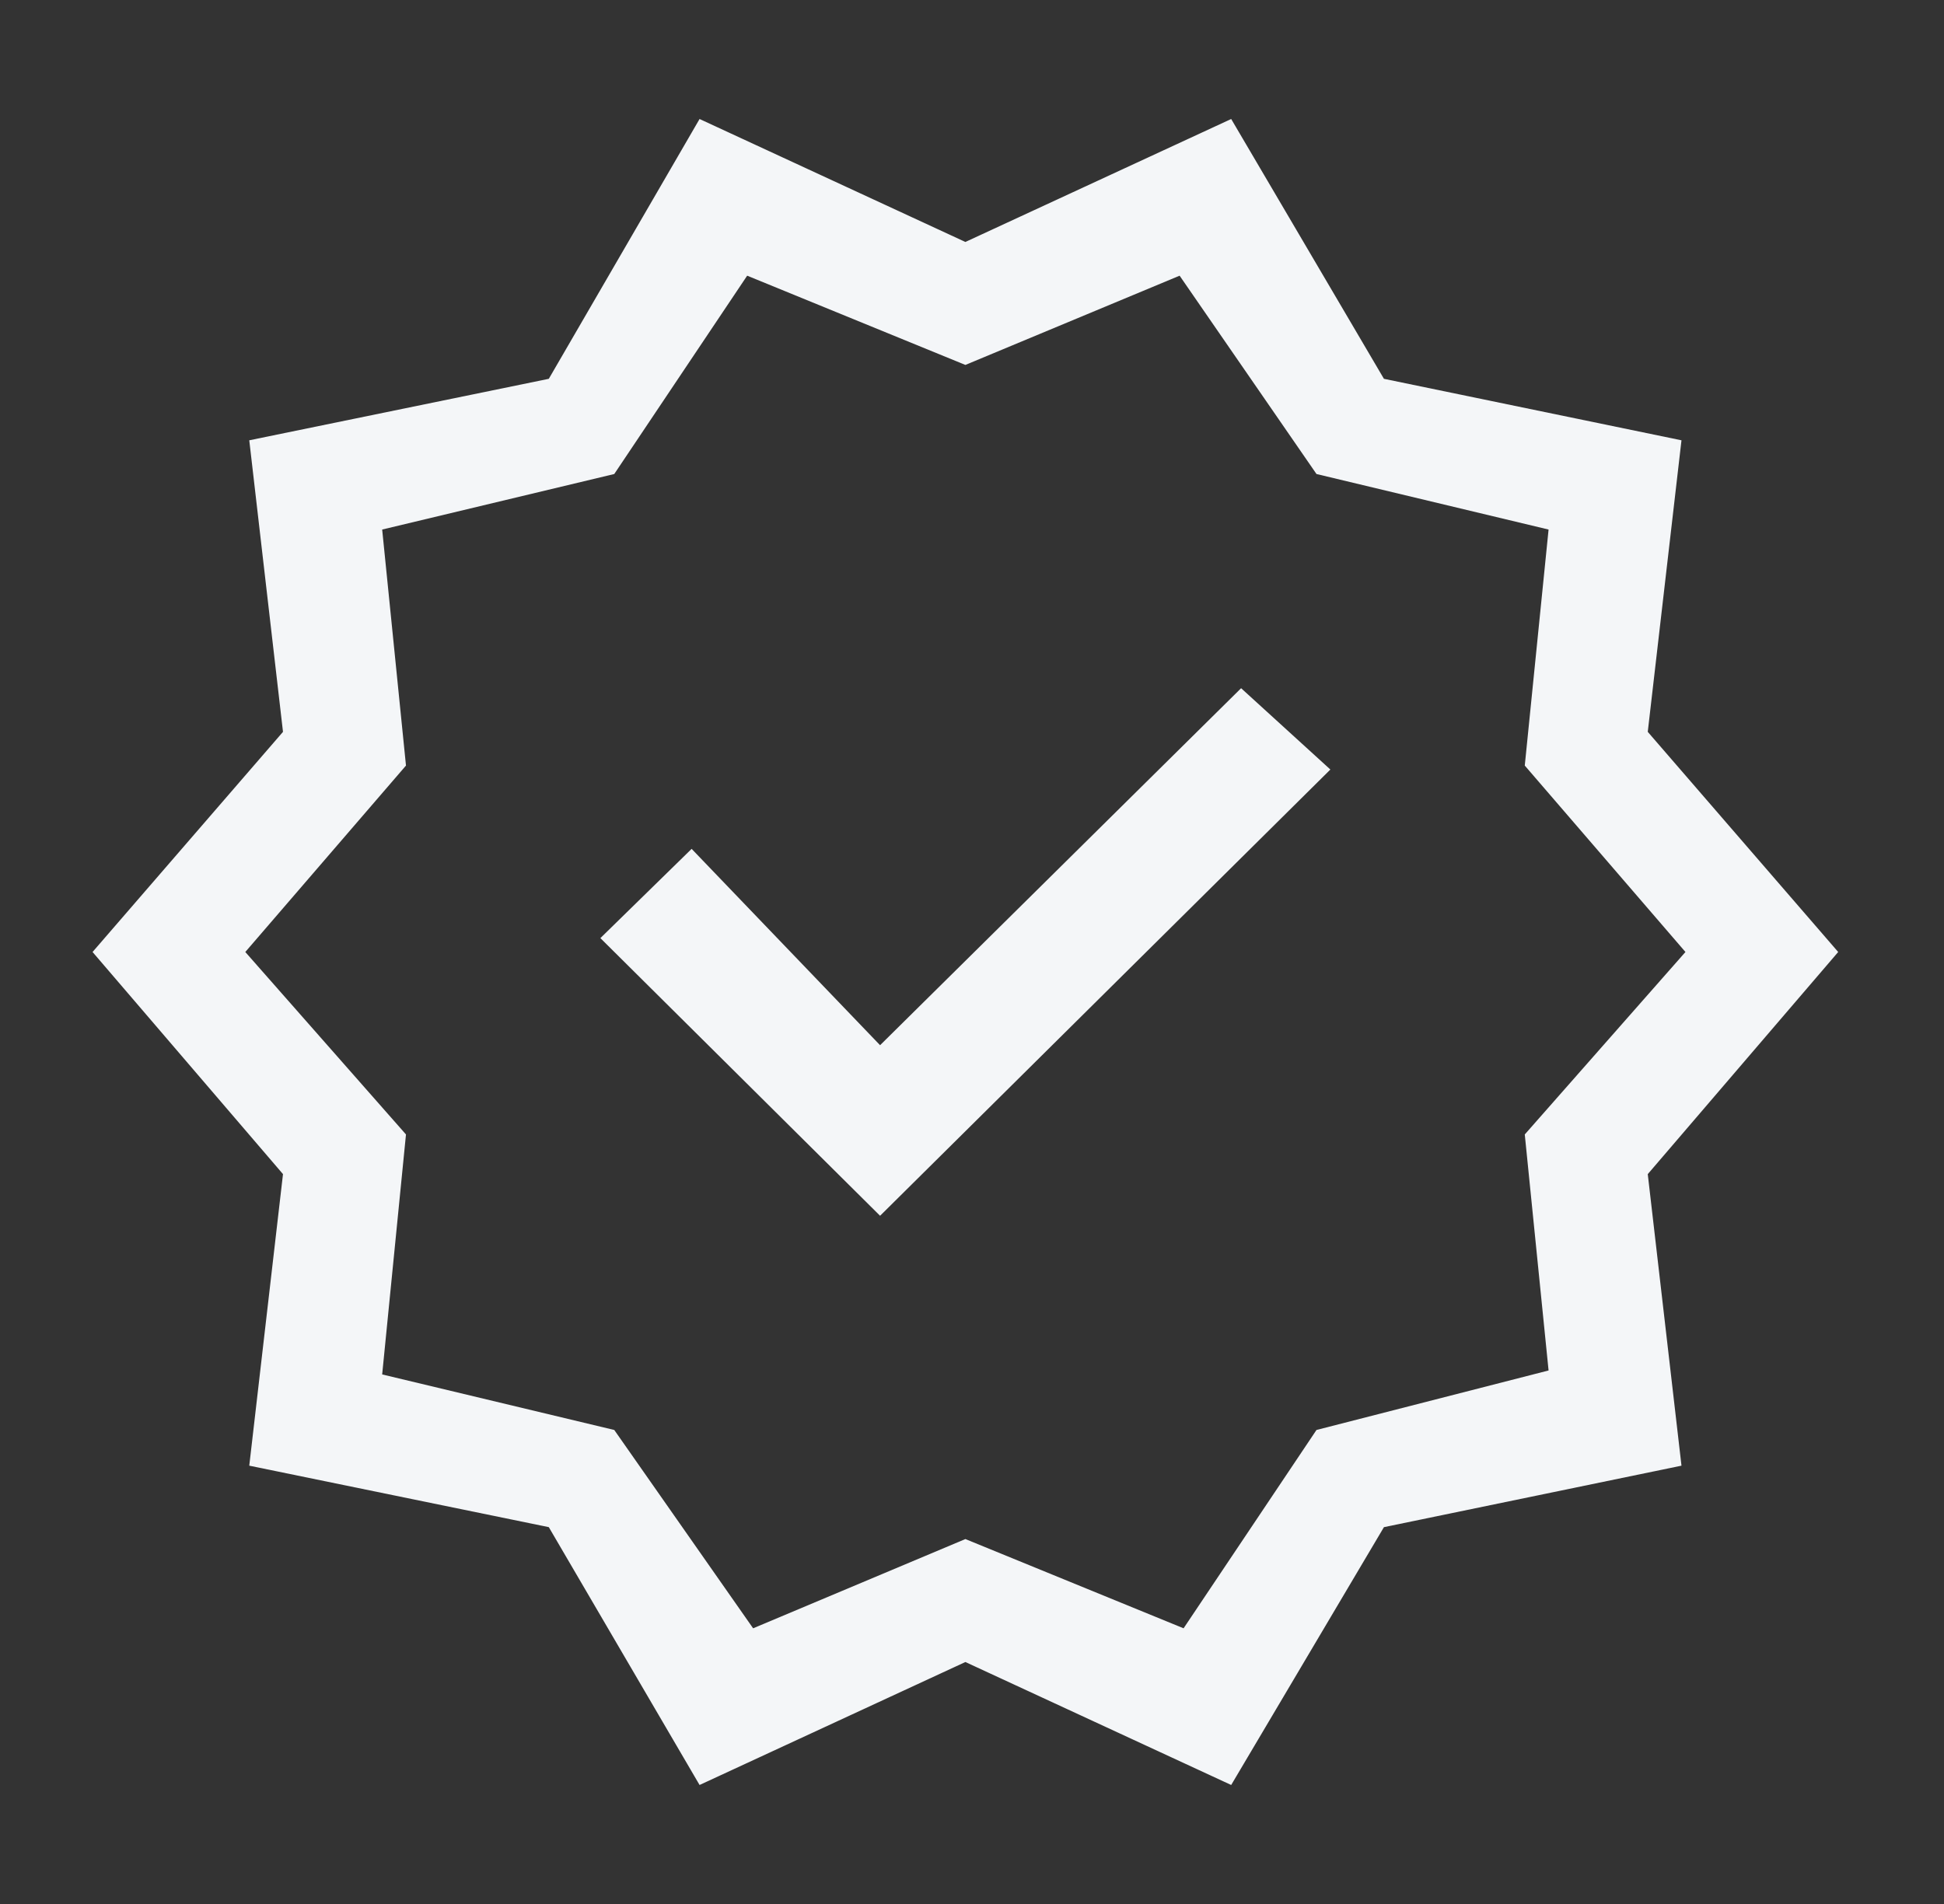 <svg xmlns="http://www.w3.org/2000/svg" fill="none" viewBox="0 0 49 48" height="48" width="49">
<rect x="0" y="0" width="49" height="48" fill="#333333" stroke="none"/>
<mask height="48" width="49" y="0" x="0" maskUnits="userSpaceOnUse" style="mask-type:alpha" id="mask0_3817_5758">
<rect fill="#D9D9D9" height="48" width="48" x="0.333"></rect>
</mask>
<g mask="url(#mask0_3817_5758)">
<path fill="#F4F6F8" d="M17.633 45L13.833 38.5L6.283 36.95L7.133 29.6L2.333 24L7.133 18.45L6.283 11.1L13.833 9.55L17.633 3L24.333 6.1L31.033 3L34.883 9.55L42.383 11.1L41.533 18.45L46.333 24L41.533 29.6L42.383 36.95L34.883 38.5L31.033 45L24.333 41.9L17.633 45ZM18.983 41.05L24.333 38.8L29.833 41.05L33.183 36.05L39.033 34.55L38.433 28.6L42.483 24L38.433 19.3L39.033 13.35L33.183 11.95L29.733 6.95L24.333 9.2L18.833 6.95L15.483 11.95L9.633 13.35L10.233 19.3L6.183 24L10.233 28.6L9.633 34.65L15.483 36.05L18.983 41.05ZM22.183 30.65L33.533 19.4L31.283 17.35L22.183 26.35L17.433 21.4L15.133 23.65L22.183 30.65Z"></path>
</g>
</svg>
